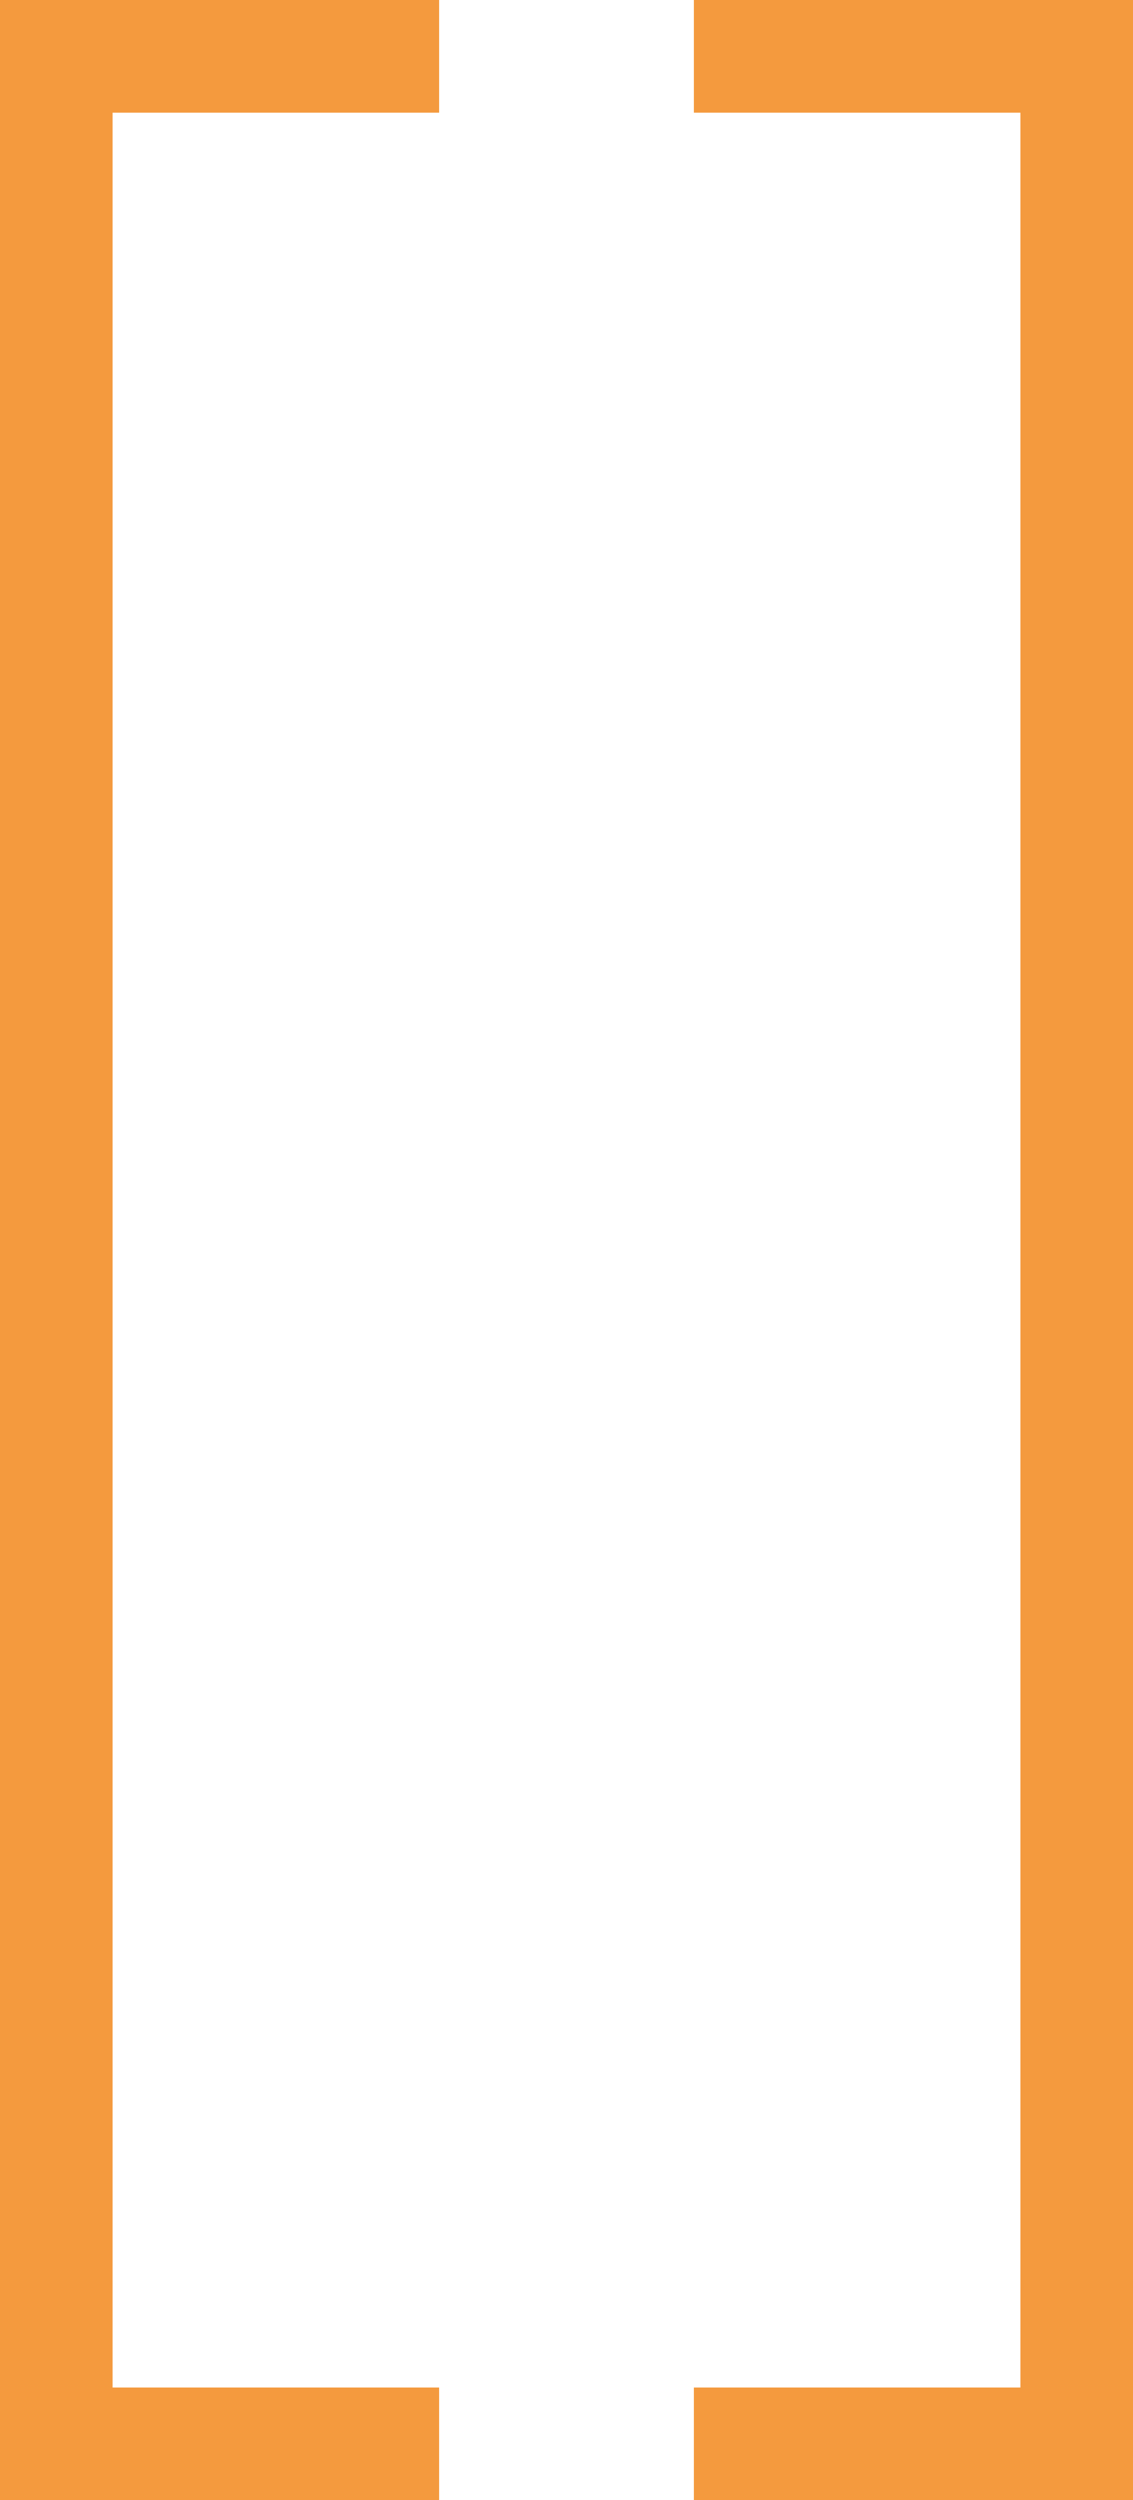 <?xml version="1.0" encoding="utf-8"?>
<!-- Generator: Adobe Illustrator 28.1.0, SVG Export Plug-In . SVG Version: 6.00 Build 0)  -->
<svg version="1.1" baseProfile="tiny" id="Layer_1" xmlns="http://www.w3.org/2000/svg" xmlns:xlink="http://www.w3.org/1999/xlink"
	 x="0px" y="0px" width="80.5px" height="177.5px" viewBox="0 0 80.5 177.5" overflow="visible" xml:space="preserve">
<path id="colorstyle:Base" fill="#F49A3E" d="M80.5,177.5H49.3v-8h23.2V8H49.3V0h31.2V177.5z M31.2,169.5H8V8h23.2V0H0v177.5h31.2
	V169.5z"/>
</svg>
